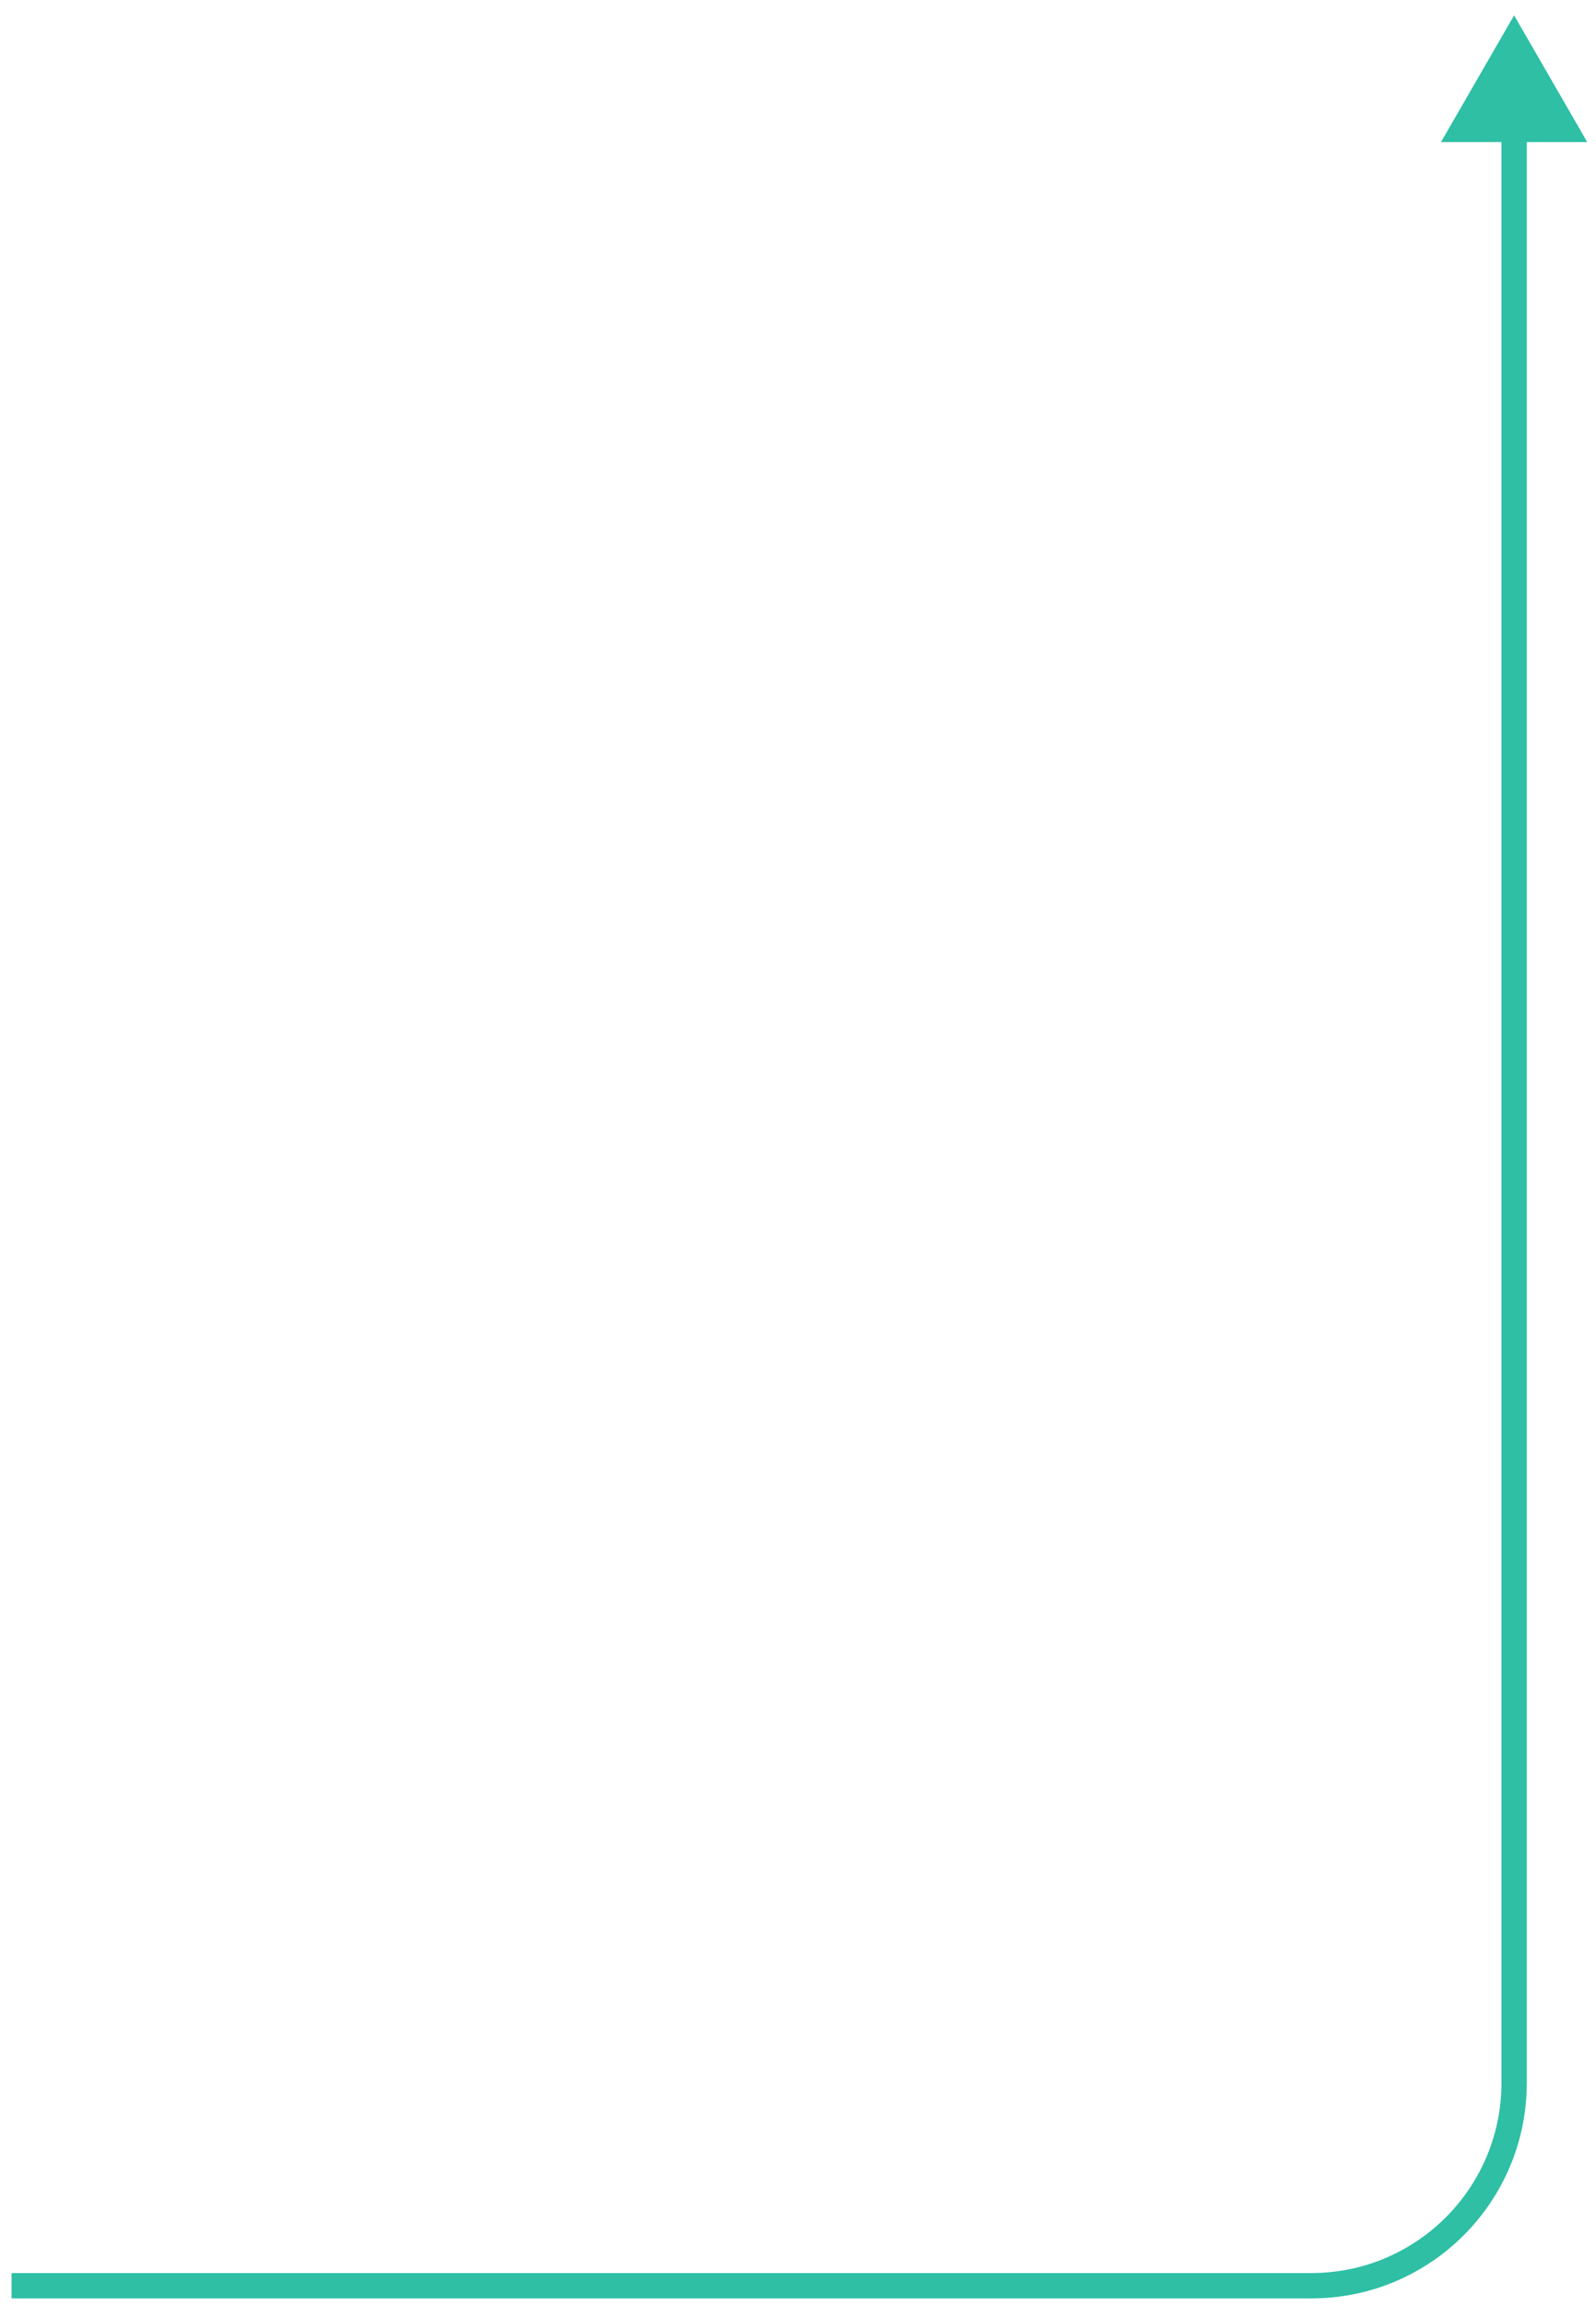 <svg xmlns="http://www.w3.org/2000/svg" width="126" height="182" viewBox="0 0 126 182" fill="none"><g clip-path="url(#clip0_686_1060)"><path d="M119.535 1.21L125.308 11.21H113.761L119.535 1.21ZM120.535 10.21V164.316H118.535V10.21H120.535ZM103.535 181.316H0.912V179.316H103.535V181.316ZM120.535 164.316C120.535 173.705 112.924 181.316 103.535 181.316V179.316C111.819 179.316 118.535 172.6 118.535 164.316H120.535Z" fill="#2EBFA5"></path></g><defs><clipPath id="clip0_686_1060"><rect width="126" height="181" fill="white" transform="translate(0 0.5)"></rect></clipPath></defs></svg>